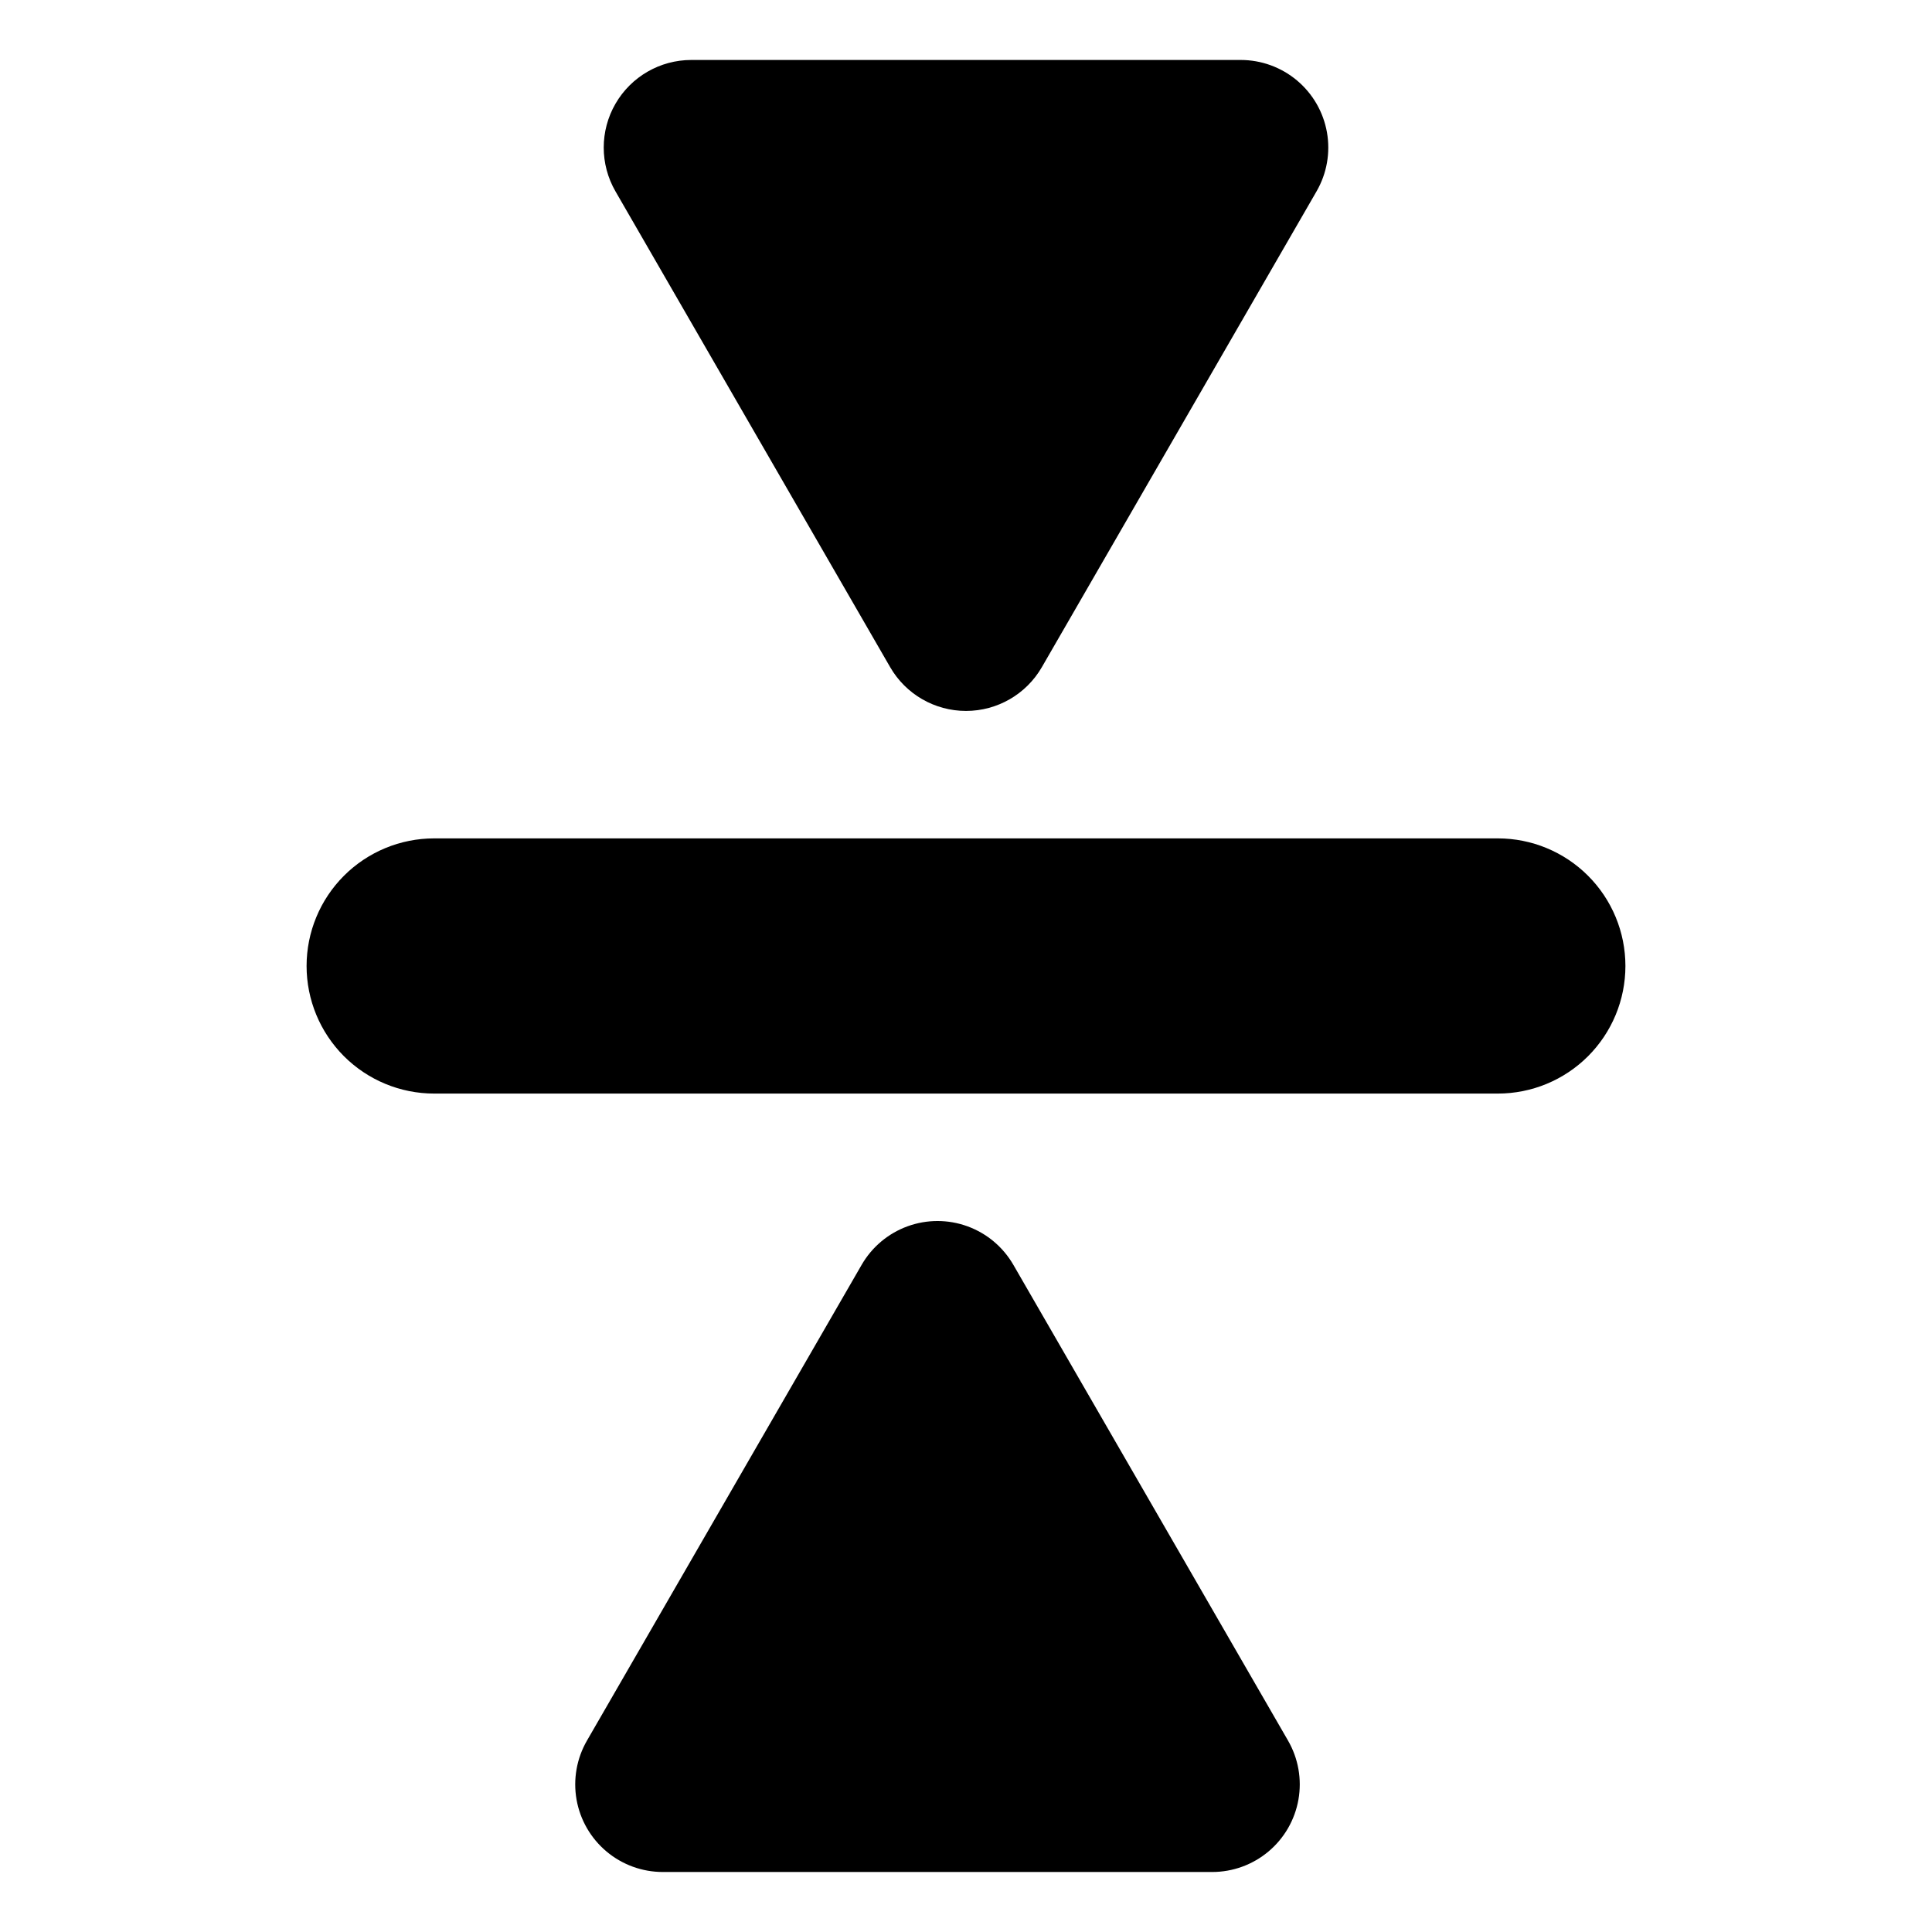 <?xml version="1.0" encoding="UTF-8"?>
<!-- Uploaded to: ICON Repo, www.iconrepo.com, Generator: ICON Repo Mixer Tools -->
<svg fill="#000000" width="800px" height="800px" version="1.1" viewBox="144 144 512 512" xmlns="http://www.w3.org/2000/svg">
 <g>
  <path d="m259.06 366.18h281.88c8.969 0 17.57 3.562 23.91 9.906 6.34 6.34 9.902 14.941 9.902 23.91 0 8.965-3.562 17.566-9.902 23.91-6.34 6.34-14.941 9.902-23.91 9.902h-281.88c-8.969 0-17.566-3.562-23.91-9.902-6.34-6.344-9.902-14.945-9.902-23.91 0-8.969 3.562-17.57 9.902-23.91 6.344-6.344 14.941-9.906 23.91-9.906z"/>
  <path d="m379.9 320.8c4.144 7.184 11.809 11.605 20.102 11.605s15.953-4.422 20.102-11.605l72.793-126.09c2.731-4.727 3.707-10.262 2.758-15.637-0.945-5.375-3.758-10.242-7.938-13.75-4.18-3.508-9.465-5.43-14.922-5.43h-145.59c-8.293 0-15.957 4.422-20.102 11.605-4.148 7.18-4.148 16.031 0 23.211z"/>
  <path d="m412.55 479.19c-2.731-4.727-7.035-8.34-12.164-10.207-5.129-1.867-10.75-1.867-15.879 0-5.125 1.867-9.434 5.481-12.16 10.207l-72.797 126.09c-2.727 4.727-3.703 10.262-2.758 15.637 0.949 5.375 3.758 10.242 7.941 13.75 4.18 3.508 9.461 5.43 14.918 5.43h145.59c5.457 0 10.738-1.922 14.918-5.43 4.18-3.508 6.992-8.375 7.938-13.75 0.949-5.375-0.027-10.91-2.754-15.637z"/>
 </g>
</svg>